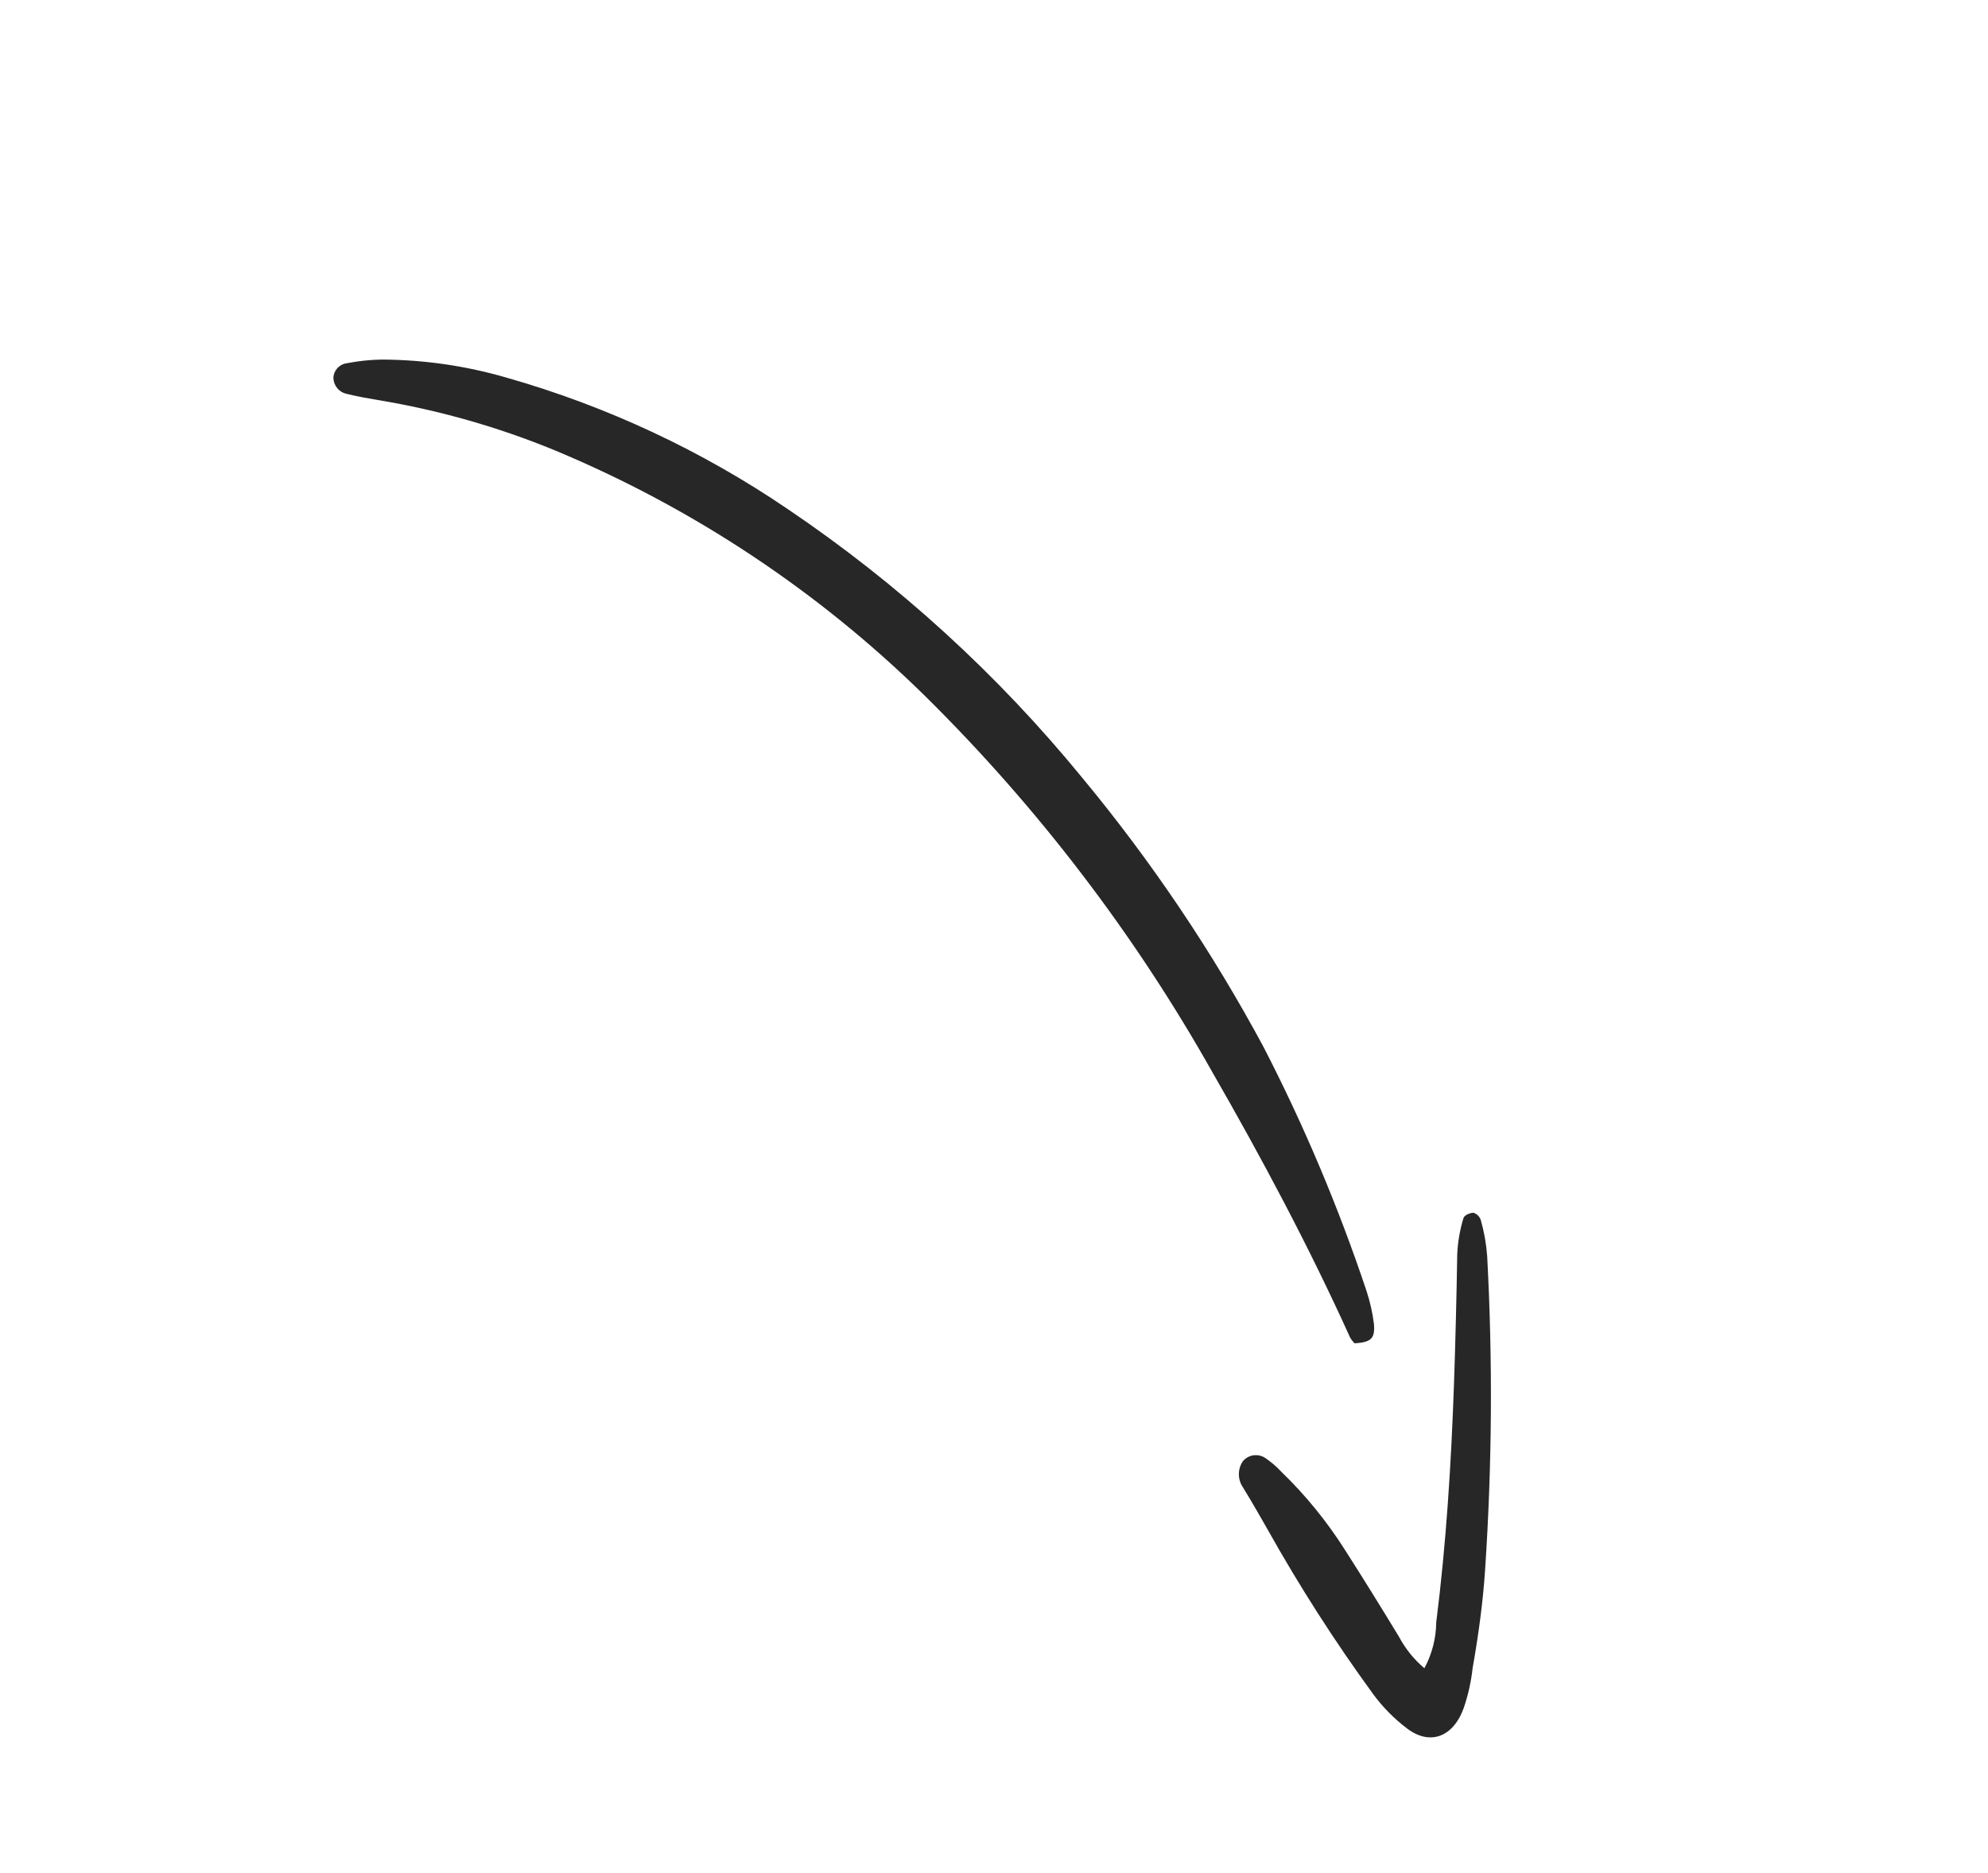 <?xml version="1.0" encoding="UTF-8"?> <svg xmlns="http://www.w3.org/2000/svg" width="69" height="65" viewBox="0 0 69 65" fill="none"> <path d="M47.019 46.617C46.956 46.558 46.903 46.49 46.86 46.416C45.415 43.224 43.781 40.167 42.072 37.195C39.374 32.408 36.023 28.021 32.114 24.16C28.417 20.524 24.058 17.63 19.272 15.634C17.294 14.819 15.23 14.232 13.12 13.883C12.759 13.822 12.389 13.757 12.03 13.667C11.902 13.64 11.787 13.57 11.704 13.469C11.621 13.368 11.574 13.243 11.571 13.112C11.577 12.984 11.629 12.862 11.717 12.769C11.805 12.675 11.923 12.617 12.051 12.603C12.447 12.526 12.849 12.484 13.252 12.478C14.718 12.484 16.177 12.696 17.584 13.106C21.064 14.096 24.363 15.639 27.354 17.675C31.194 20.269 34.636 23.41 37.569 26.998C39.971 29.897 42.079 33.028 43.861 36.344C45.262 39.062 46.453 41.883 47.424 44.783C47.548 45.157 47.636 45.542 47.686 45.934C47.733 46.456 47.585 46.579 47.019 46.617Z" fill="#272727"></path> <path d="M49.438 57.892C49.702 57.403 49.843 56.857 49.849 56.301C50.197 53.545 50.367 50.823 50.465 48.041C50.516 46.535 50.554 45.03 50.578 43.526C50.597 43.098 50.671 42.673 50.797 42.263C50.837 42.164 51.013 42.091 51.14 42.085C51.199 42.105 51.253 42.137 51.297 42.18C51.341 42.224 51.375 42.277 51.395 42.335C51.511 42.743 51.585 43.162 51.617 43.585C51.812 47.214 51.788 50.85 51.545 54.475C51.47 55.624 51.31 56.766 51.113 57.883C51.061 58.357 50.957 58.823 50.803 59.273C50.431 60.299 49.621 60.576 48.84 59.985C48.393 59.648 47.997 59.248 47.665 58.797C46.332 56.97 45.11 55.065 44.005 53.092C43.724 52.6 43.443 52.108 43.142 51.617C43.049 51.483 43 51.325 42.999 51.162C42.998 51 43.047 50.841 43.138 50.707C43.234 50.593 43.369 50.52 43.516 50.502C43.663 50.484 43.812 50.521 43.933 50.608C44.127 50.742 44.307 50.896 44.468 51.069C45.318 51.89 46.066 52.811 46.697 53.81C47.327 54.793 47.942 55.79 48.554 56.795C48.776 57.214 49.075 57.586 49.438 57.892Z" fill="#272727"></path> </svg> 
